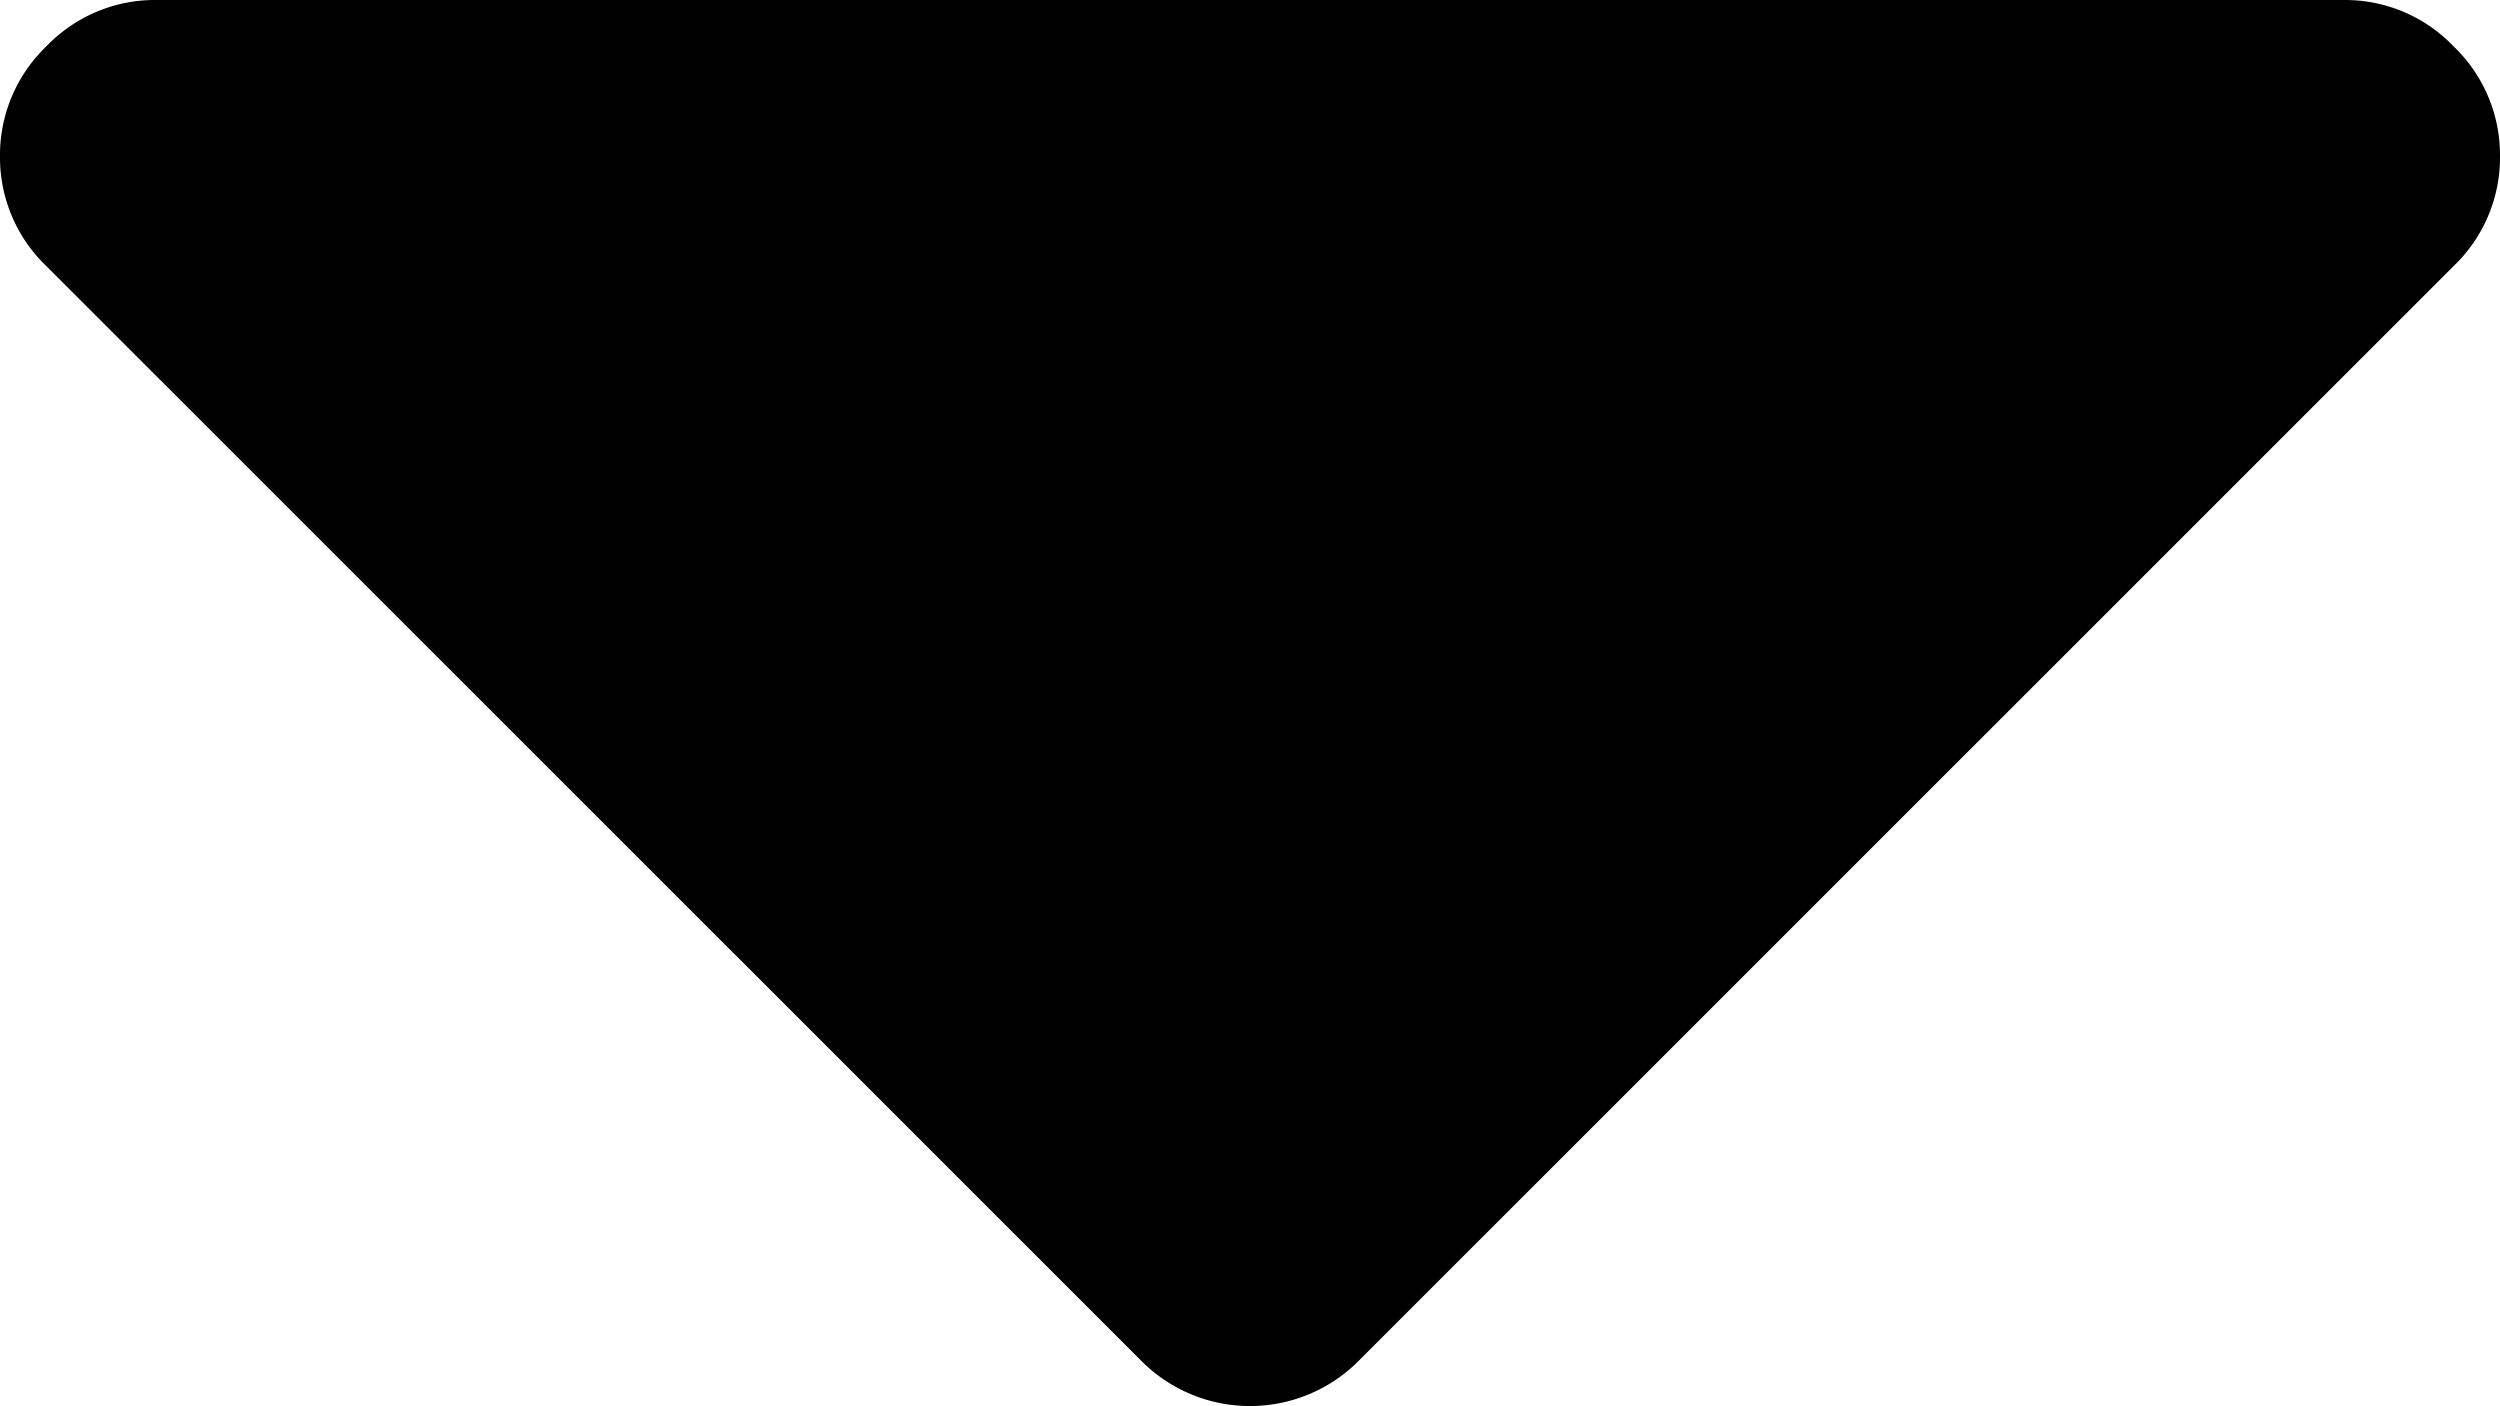 <svg xmlns="http://www.w3.org/2000/svg" viewBox="0 0 292.36 164.46"><title>dropdown</title><g id="Vrstva_2" data-name="Vrstva 2"><g id="Capa_1" data-name="Capa 1"><path d="M286.93,5.42A17.55,17.55,0,0,0,274.09,0H18.27A17.59,17.59,0,0,0,5.42,5.42,17.62,17.62,0,0,0,0,18.27,17.59,17.59,0,0,0,5.42,31.12L133.33,159a17.92,17.92,0,0,0,25.7,0L286.93,31.12a17.56,17.56,0,0,0,5.43-12.85A17.59,17.59,0,0,0,286.93,5.42Z" style="fill:#000"/></g></g></svg>